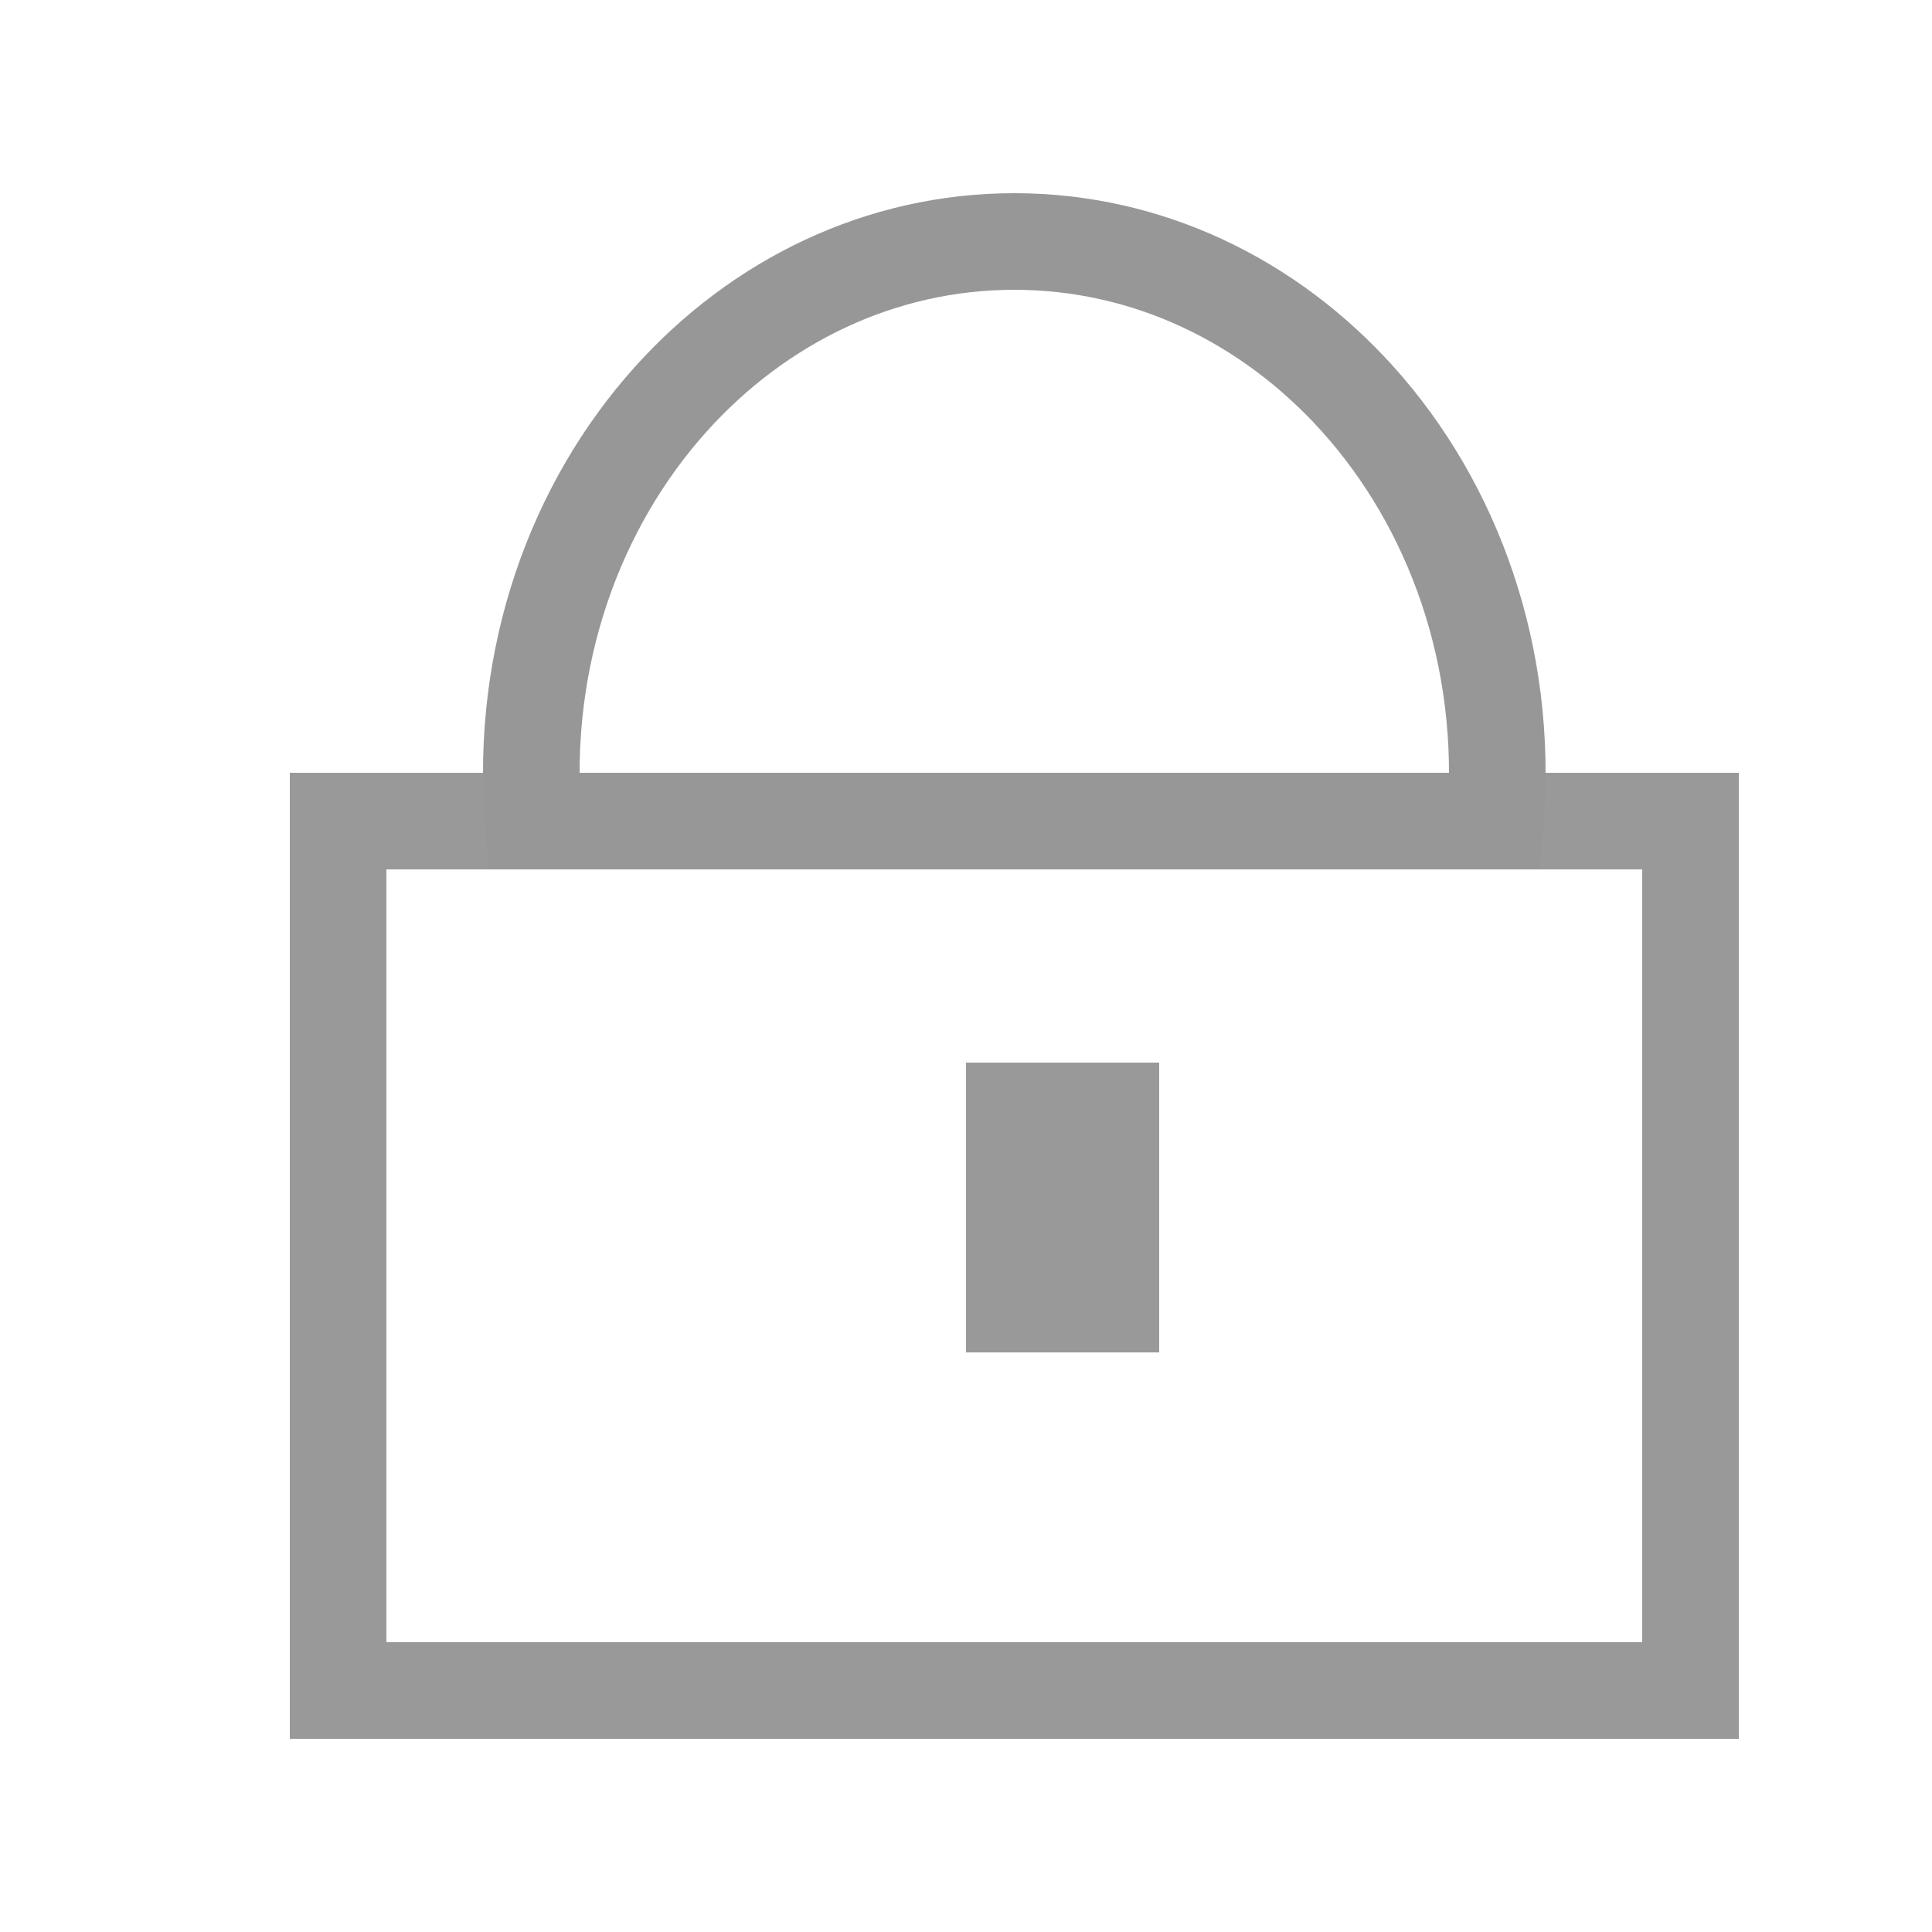 <?xml version="1.0" encoding="UTF-8"?>
<svg width="20px" height="20px" viewBox="0 0 20 20" version="1.1" xmlns="http://www.w3.org/2000/svg"
     xmlns:xlink="http://www.w3.org/1999/xlink">
    <title>输入密码-</title>
    <g id="页面2" stroke="none" stroke-width="1" fill="none" fill-rule="evenodd">
        <g id="00切图汇集" transform="translate(-332, -3183)">
            <g id="lock" transform="translate(332, 3183)">
                <rect id="矩形" fill="#000000" fill-rule="nonzero" opacity="0" x="0" y="0" width="20" height="20"></rect>
                <rect id="矩形" stroke="#999999" x="3.5" y="8.5" width="14" height="9"></rect>
                <path d="M10.5,2.5 C11.886,2.5 13.144,3.119 14.054,4.13 C15.042,5.228 15.617,6.791 15.48,8.5 L15.48,8.5 L5.52,8.5 C5.383,6.791 5.958,5.228 6.946,4.13 C7.856,3.119 9.114,2.5 10.5,2.5 Z"
                      id="椭圆形" stroke="#979797"></path>
                <rect id="矩形备份" stroke="#999999" fill="#D8D8D8" x="10.5" y="11.5" width="1" height="2"></rect>
            </g>
        </g>
    </g>
</svg>
